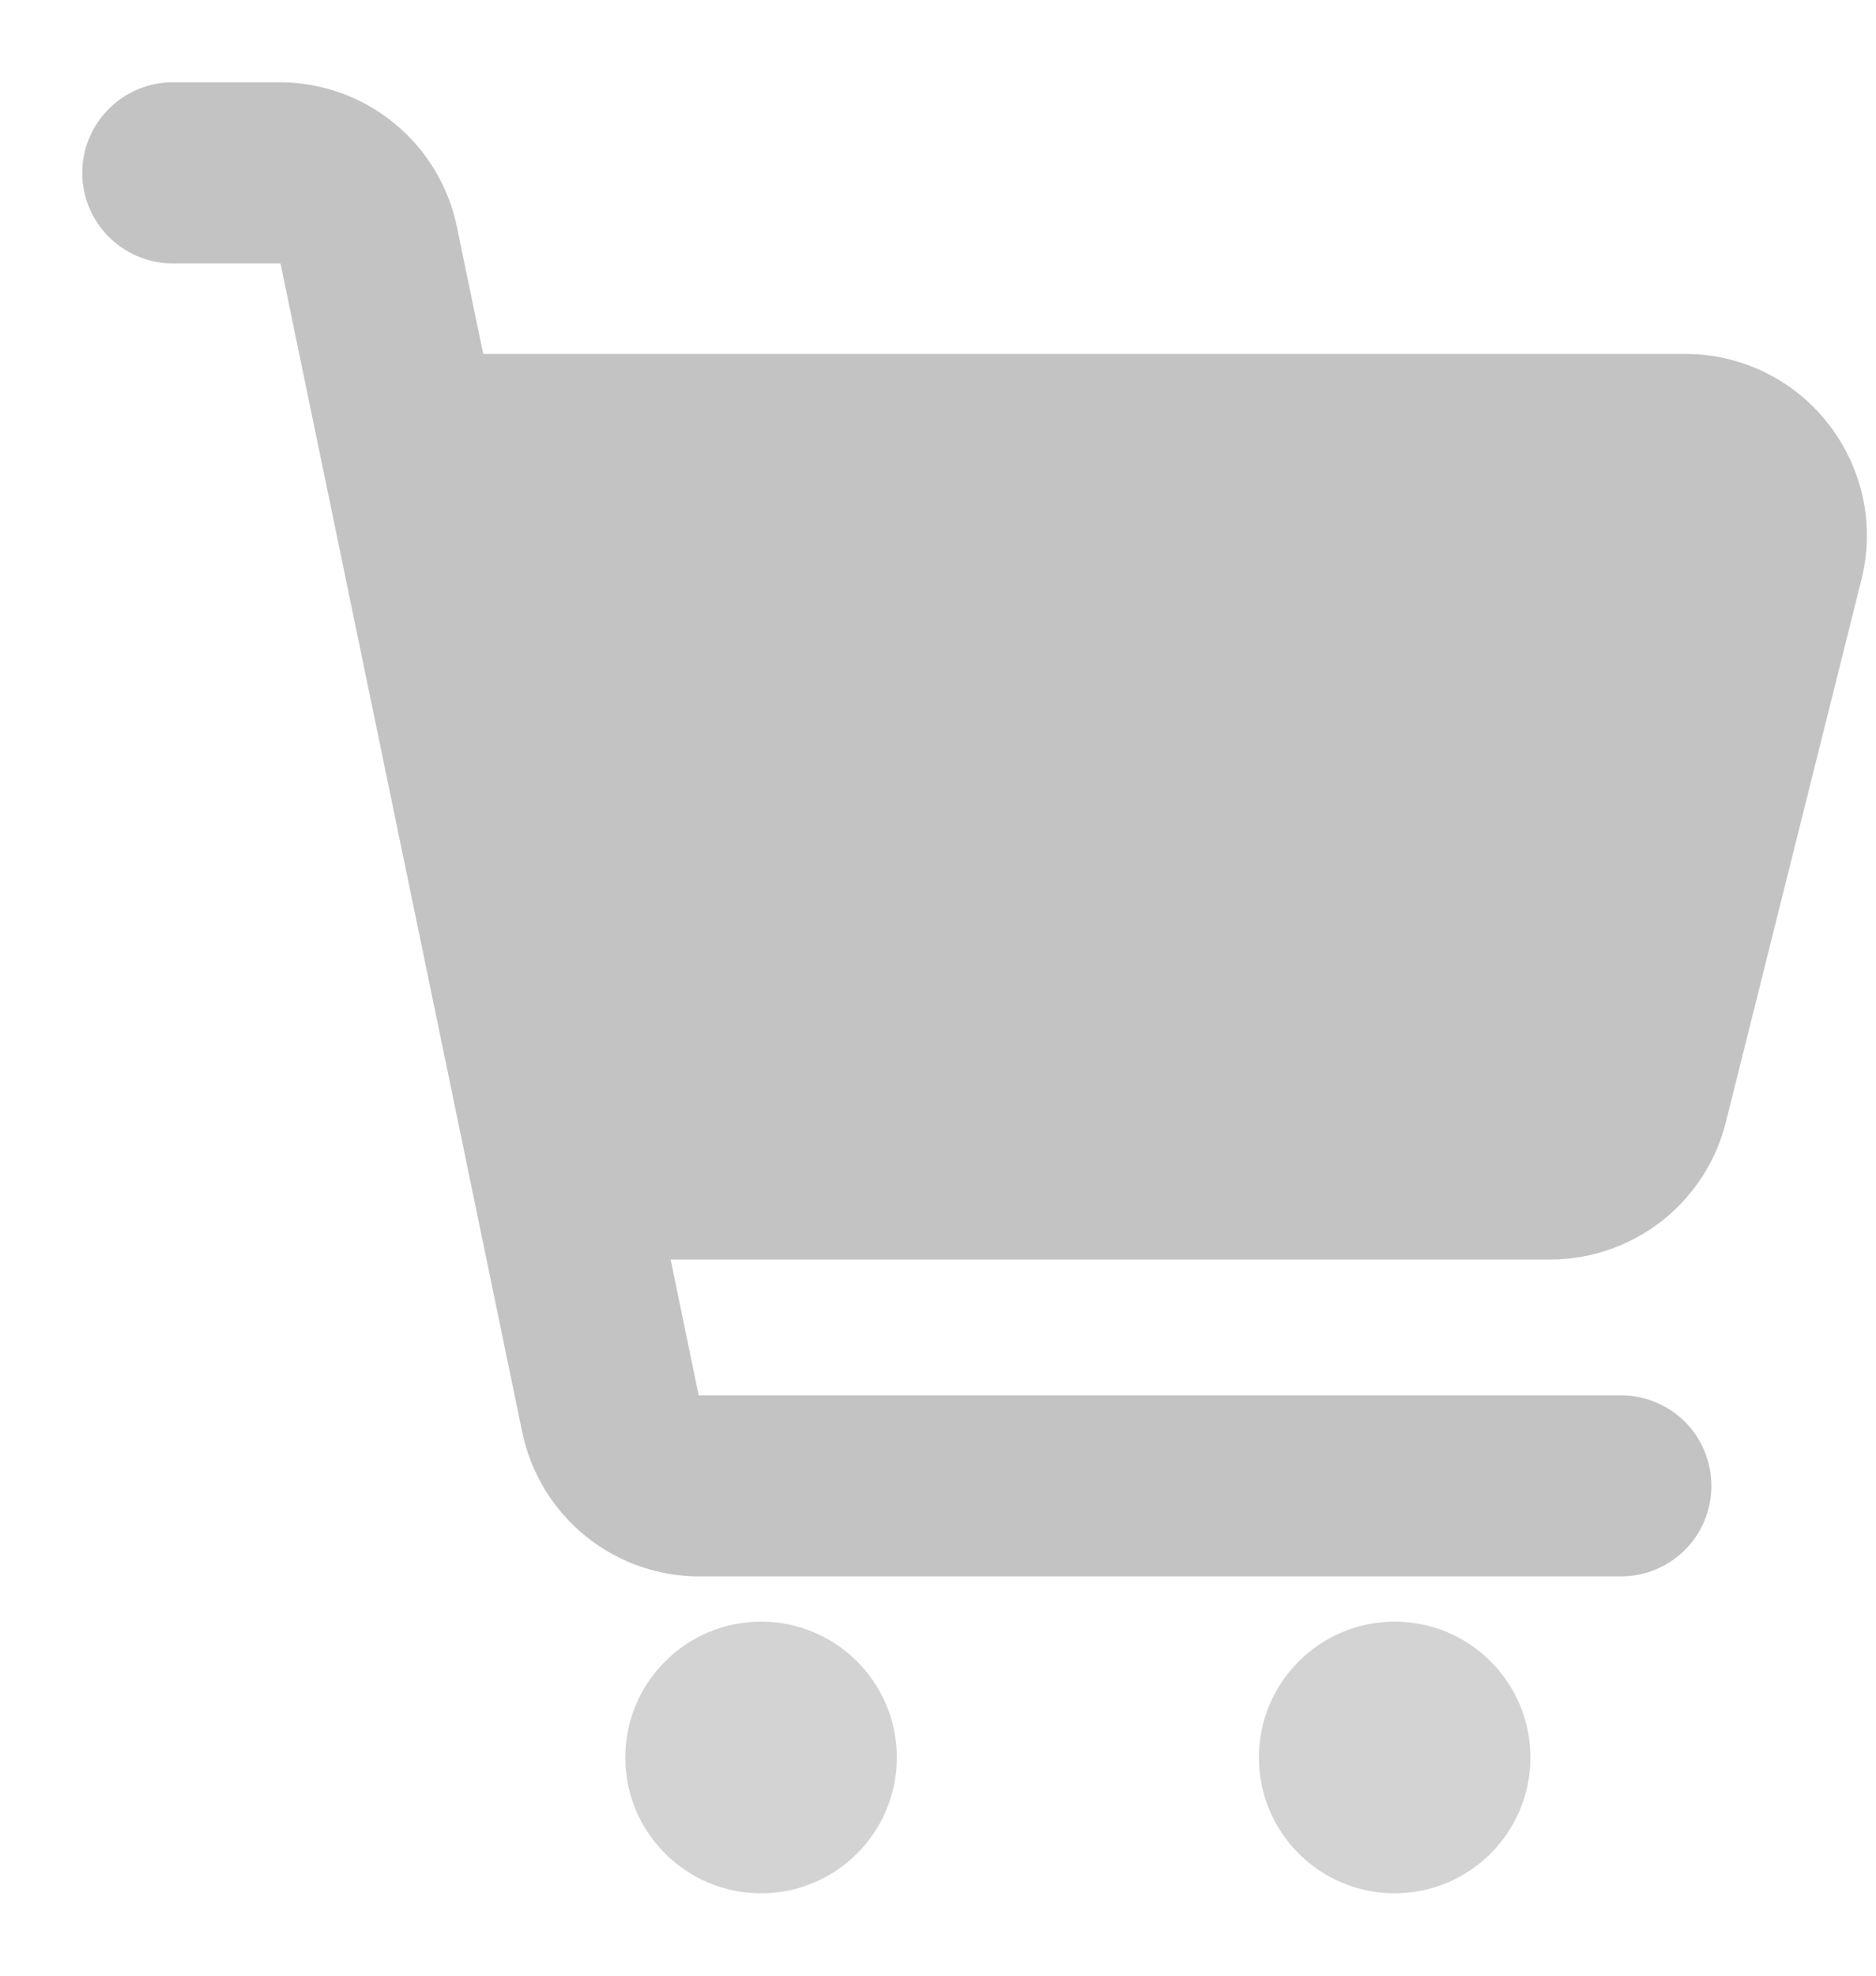 <svg width="19" height="20" viewBox="0 0 19 20" fill="none" xmlns="http://www.w3.org/2000/svg">
<g id="Layer 2">
<path id="Vector" d="M7.708 19.166C8.468 19.166 9.083 18.551 9.083 17.791C9.083 17.032 8.468 16.416 7.708 16.416C6.949 16.416 6.333 17.032 6.333 17.791C6.333 18.551 6.949 19.166 7.708 19.166Z" fill="#D3D3D3"/>
<path id="Vector_2" d="M14.125 19.166C14.884 19.166 15.5 18.551 15.5 17.791C15.5 17.032 14.884 16.416 14.125 16.416C13.366 16.416 12.75 17.032 12.75 17.791C12.75 18.551 13.366 19.166 14.125 19.166Z" fill="#D3D3D3"/>
<path id="Vector_3" d="M18.516 4.289C18.345 4.07 18.127 3.893 17.878 3.771C17.628 3.648 17.354 3.584 17.077 3.583H4.894L4.628 2.3C4.544 1.887 4.32 1.516 3.995 1.249C3.669 0.982 3.262 0.835 2.841 0.833H1.75C1.507 0.833 1.274 0.93 1.102 1.102C0.93 1.274 0.833 1.507 0.833 1.75C0.833 1.993 0.93 2.226 1.102 2.398C1.274 2.57 1.507 2.667 1.75 2.667H2.841L5.288 14.492C5.374 14.912 5.604 15.289 5.939 15.557C6.274 15.825 6.693 15.967 7.122 15.958H16.417C16.66 15.958 16.893 15.862 17.065 15.69C17.237 15.518 17.333 15.285 17.333 15.042C17.333 14.799 17.237 14.565 17.065 14.393C16.893 14.222 16.66 14.125 16.417 14.125H7.076L6.792 12.75H15.702C16.111 12.75 16.509 12.612 16.831 12.36C17.153 12.107 17.382 11.754 17.48 11.357L18.855 5.857C18.921 5.587 18.925 5.305 18.866 5.034C18.807 4.762 18.687 4.508 18.516 4.289Z" fill="#C3C3C3"/>
</g>
</svg>